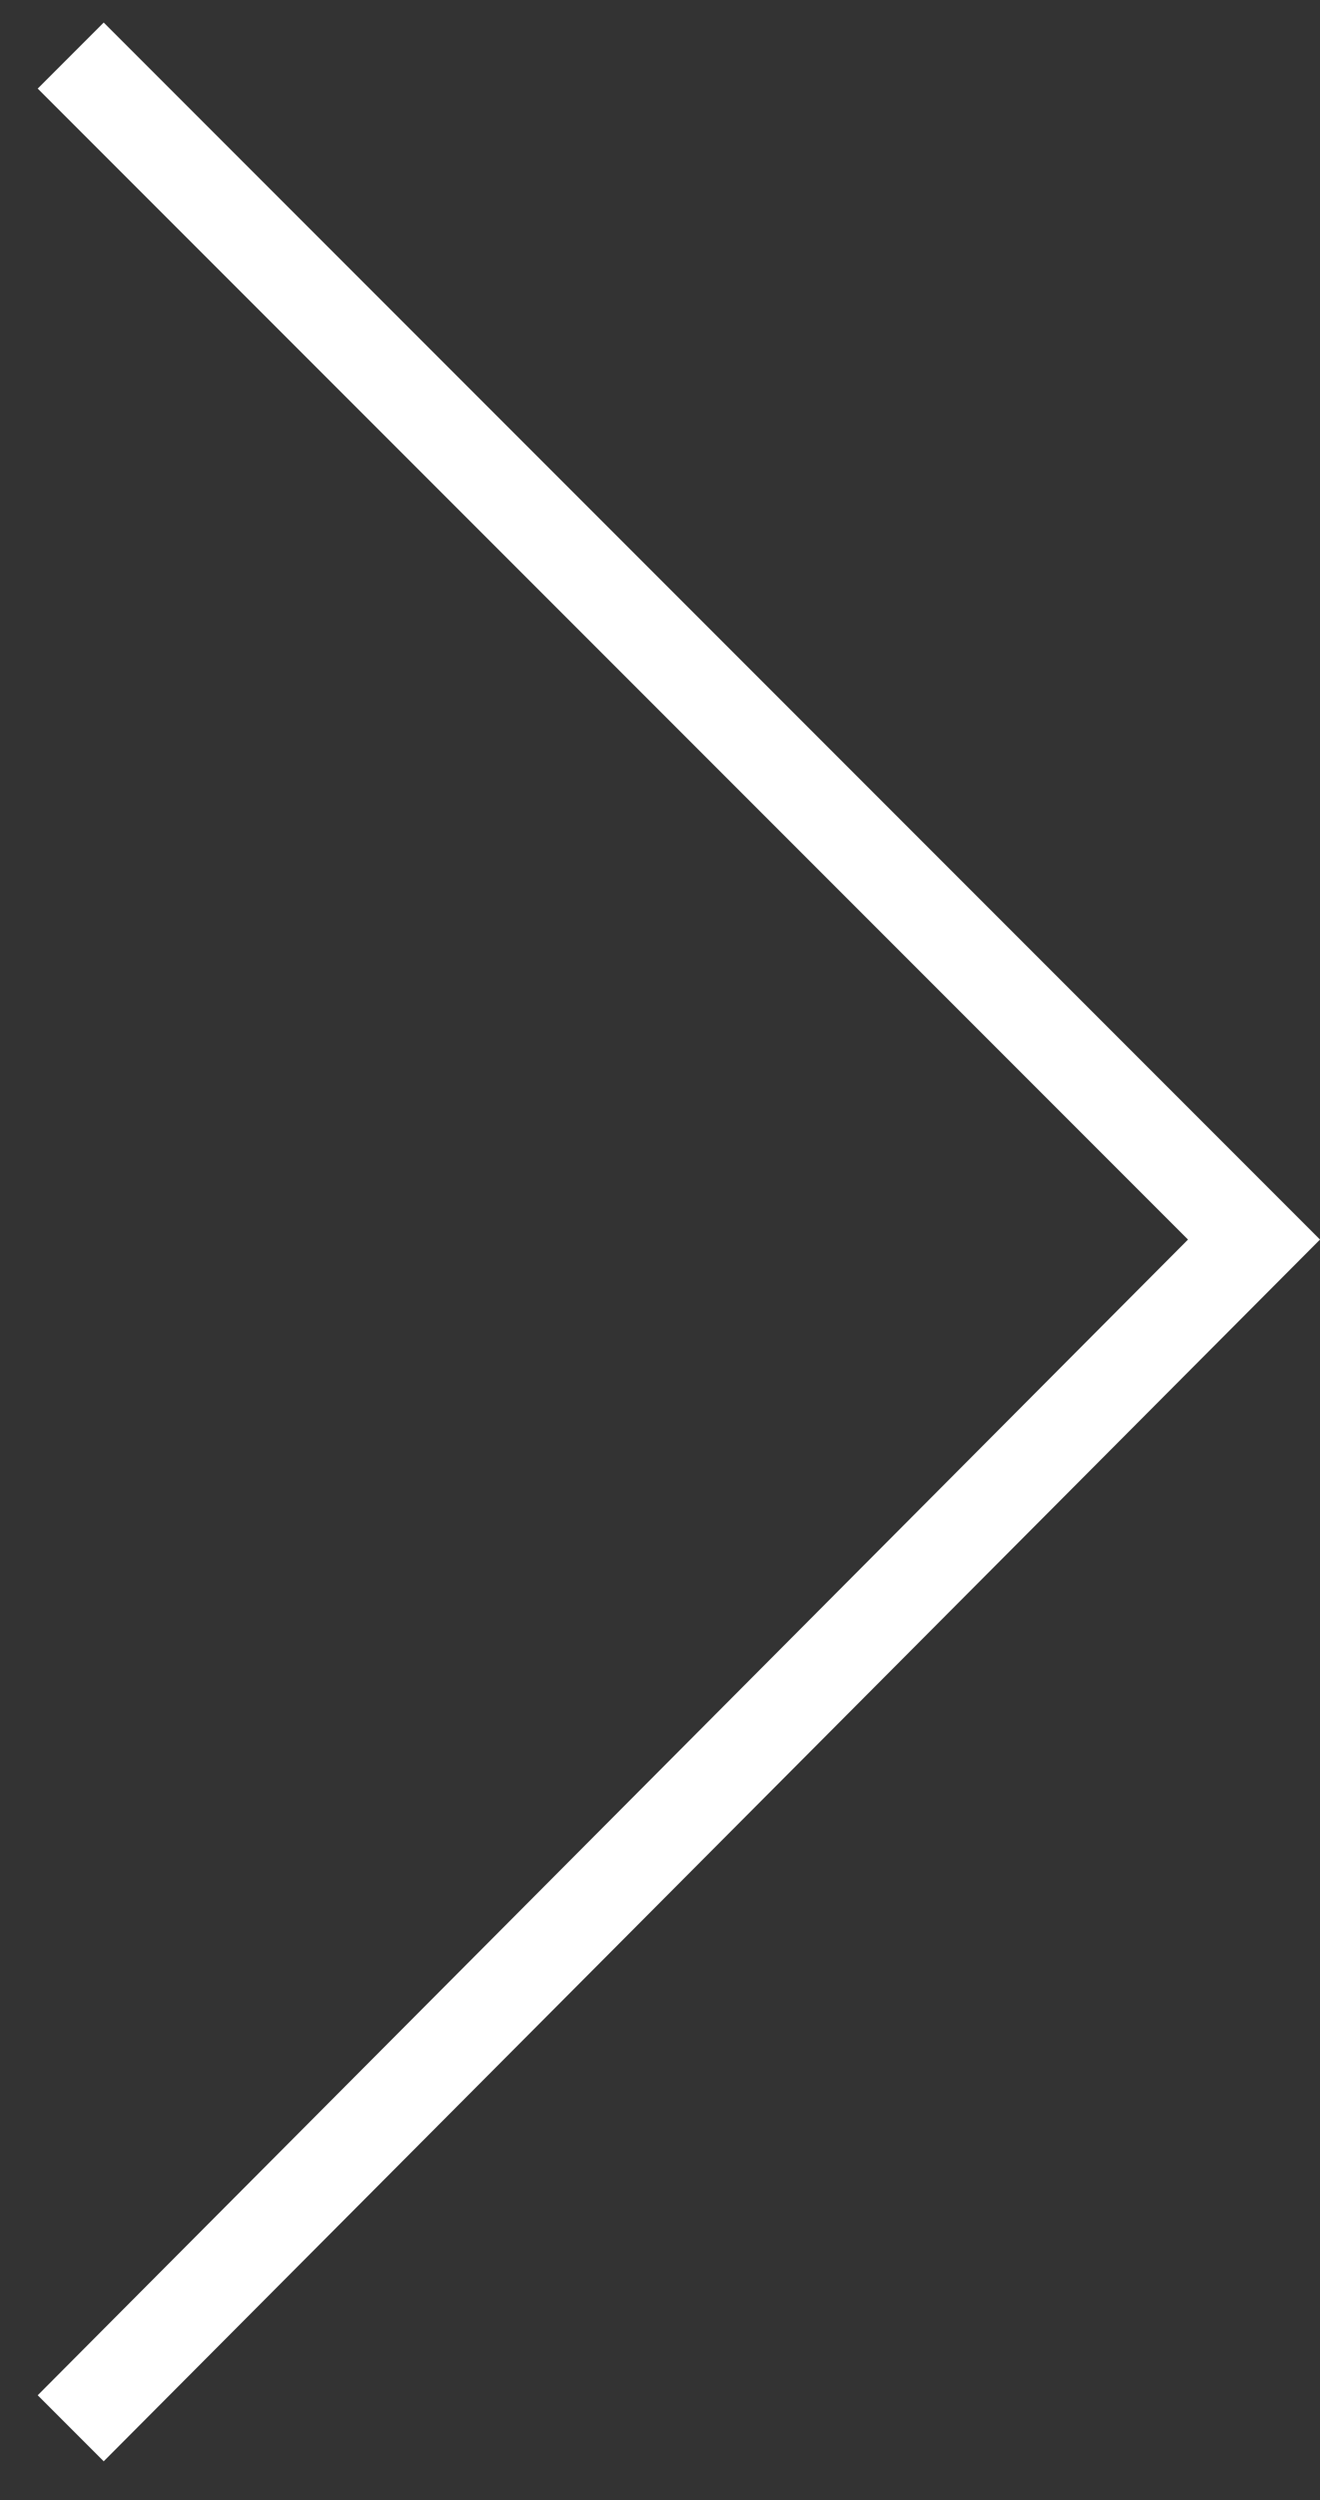 <svg width="28" height="53" viewBox="0 0 28 53" fill="none" xmlns="http://www.w3.org/2000/svg">
<rect x="0" y="0" width="28" height="53" fill="#333333" stroke="none"/>
<path d="M2.2 52.178L0.8 50.778L25.2 26.278L0.8 1.878L2.2 0.478L28 26.278L2.2 52.178Z" fill="white"/>
</svg>

